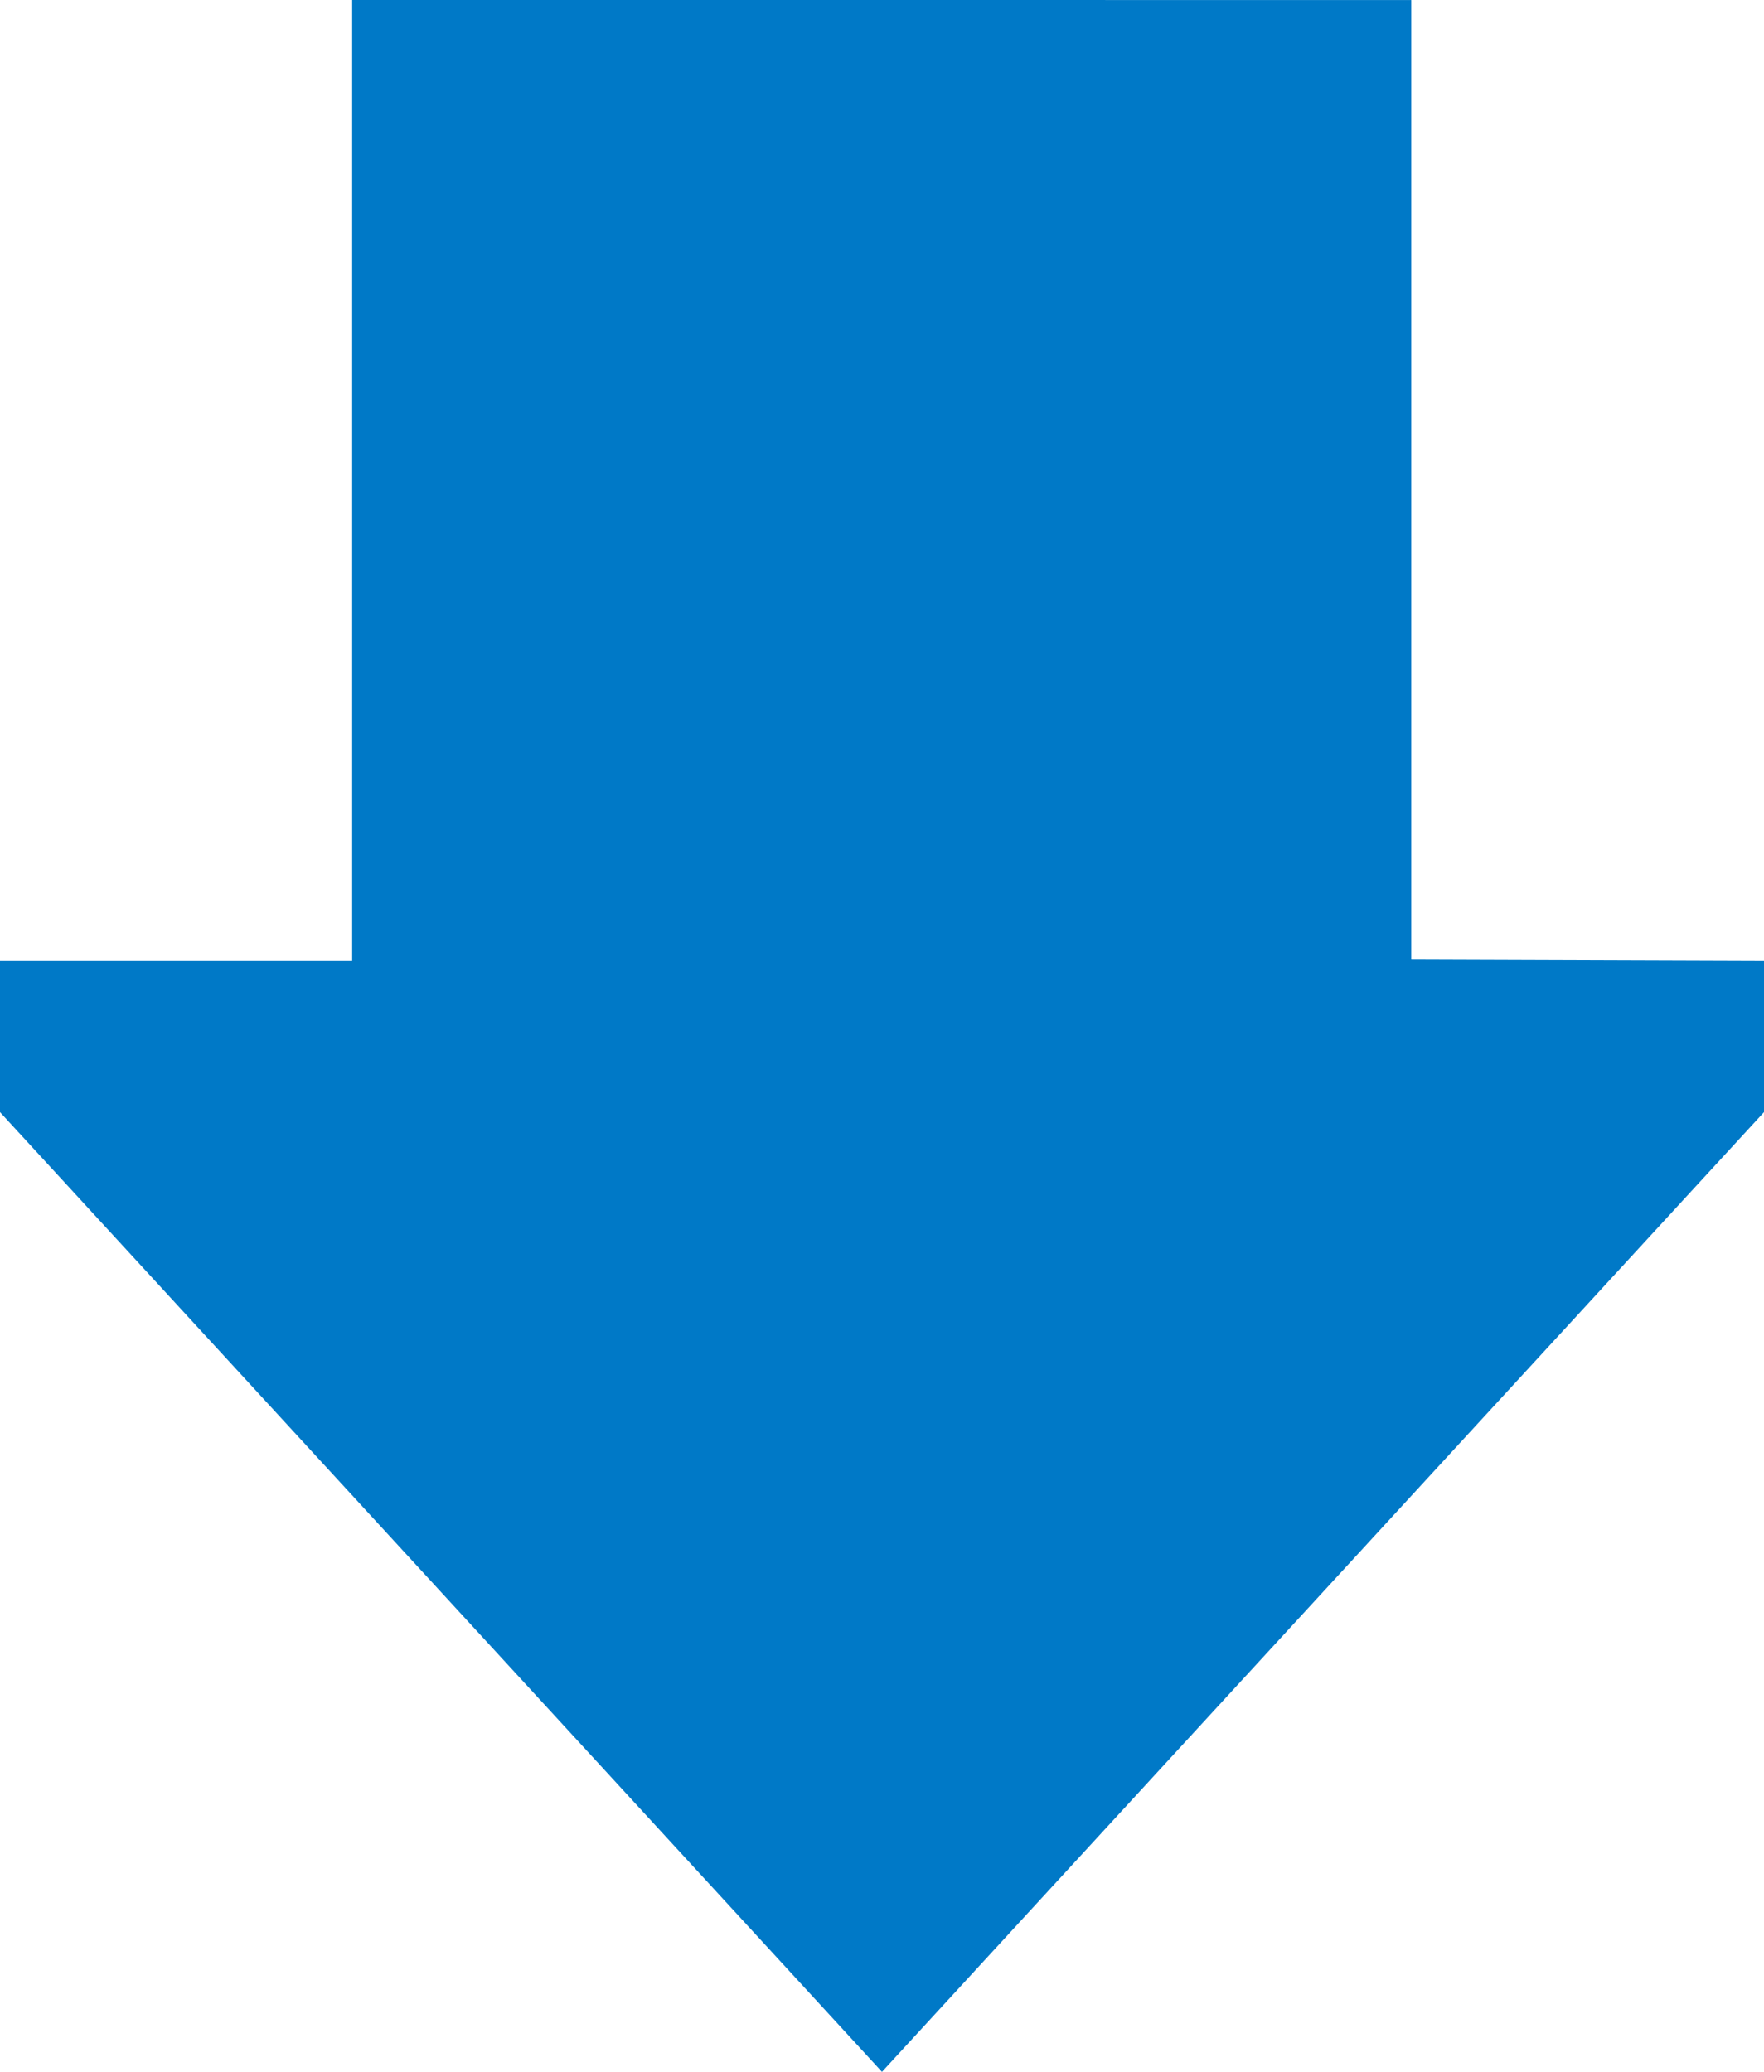 <svg xmlns="http://www.w3.org/2000/svg" width="53.932" height="63.333" viewBox="0 0 53.932 63.333">
  <g id="Group_1651" data-name="Group 1651" transform="translate(176.13 -274.368)" style="mix-blend-mode: multiply;isolation: isolate">
    <g id="Group_1650" data-name="Group 1650" transform="translate(-176.13 274.368)">
      <g id="Group_5010" data-name="Group 5010">
        <path id="Path_1079" data-name="Path 1079" d="M131.714,309.423v29.358H120.947v4.638l26.965,29.337,26.967-29.337v-4.638l-10.784-.037v-29.32Z" transform="translate(-120.947 -309.423)" fill="#0079c7"/>
      </g>
    </g>
  </g>
</svg>
